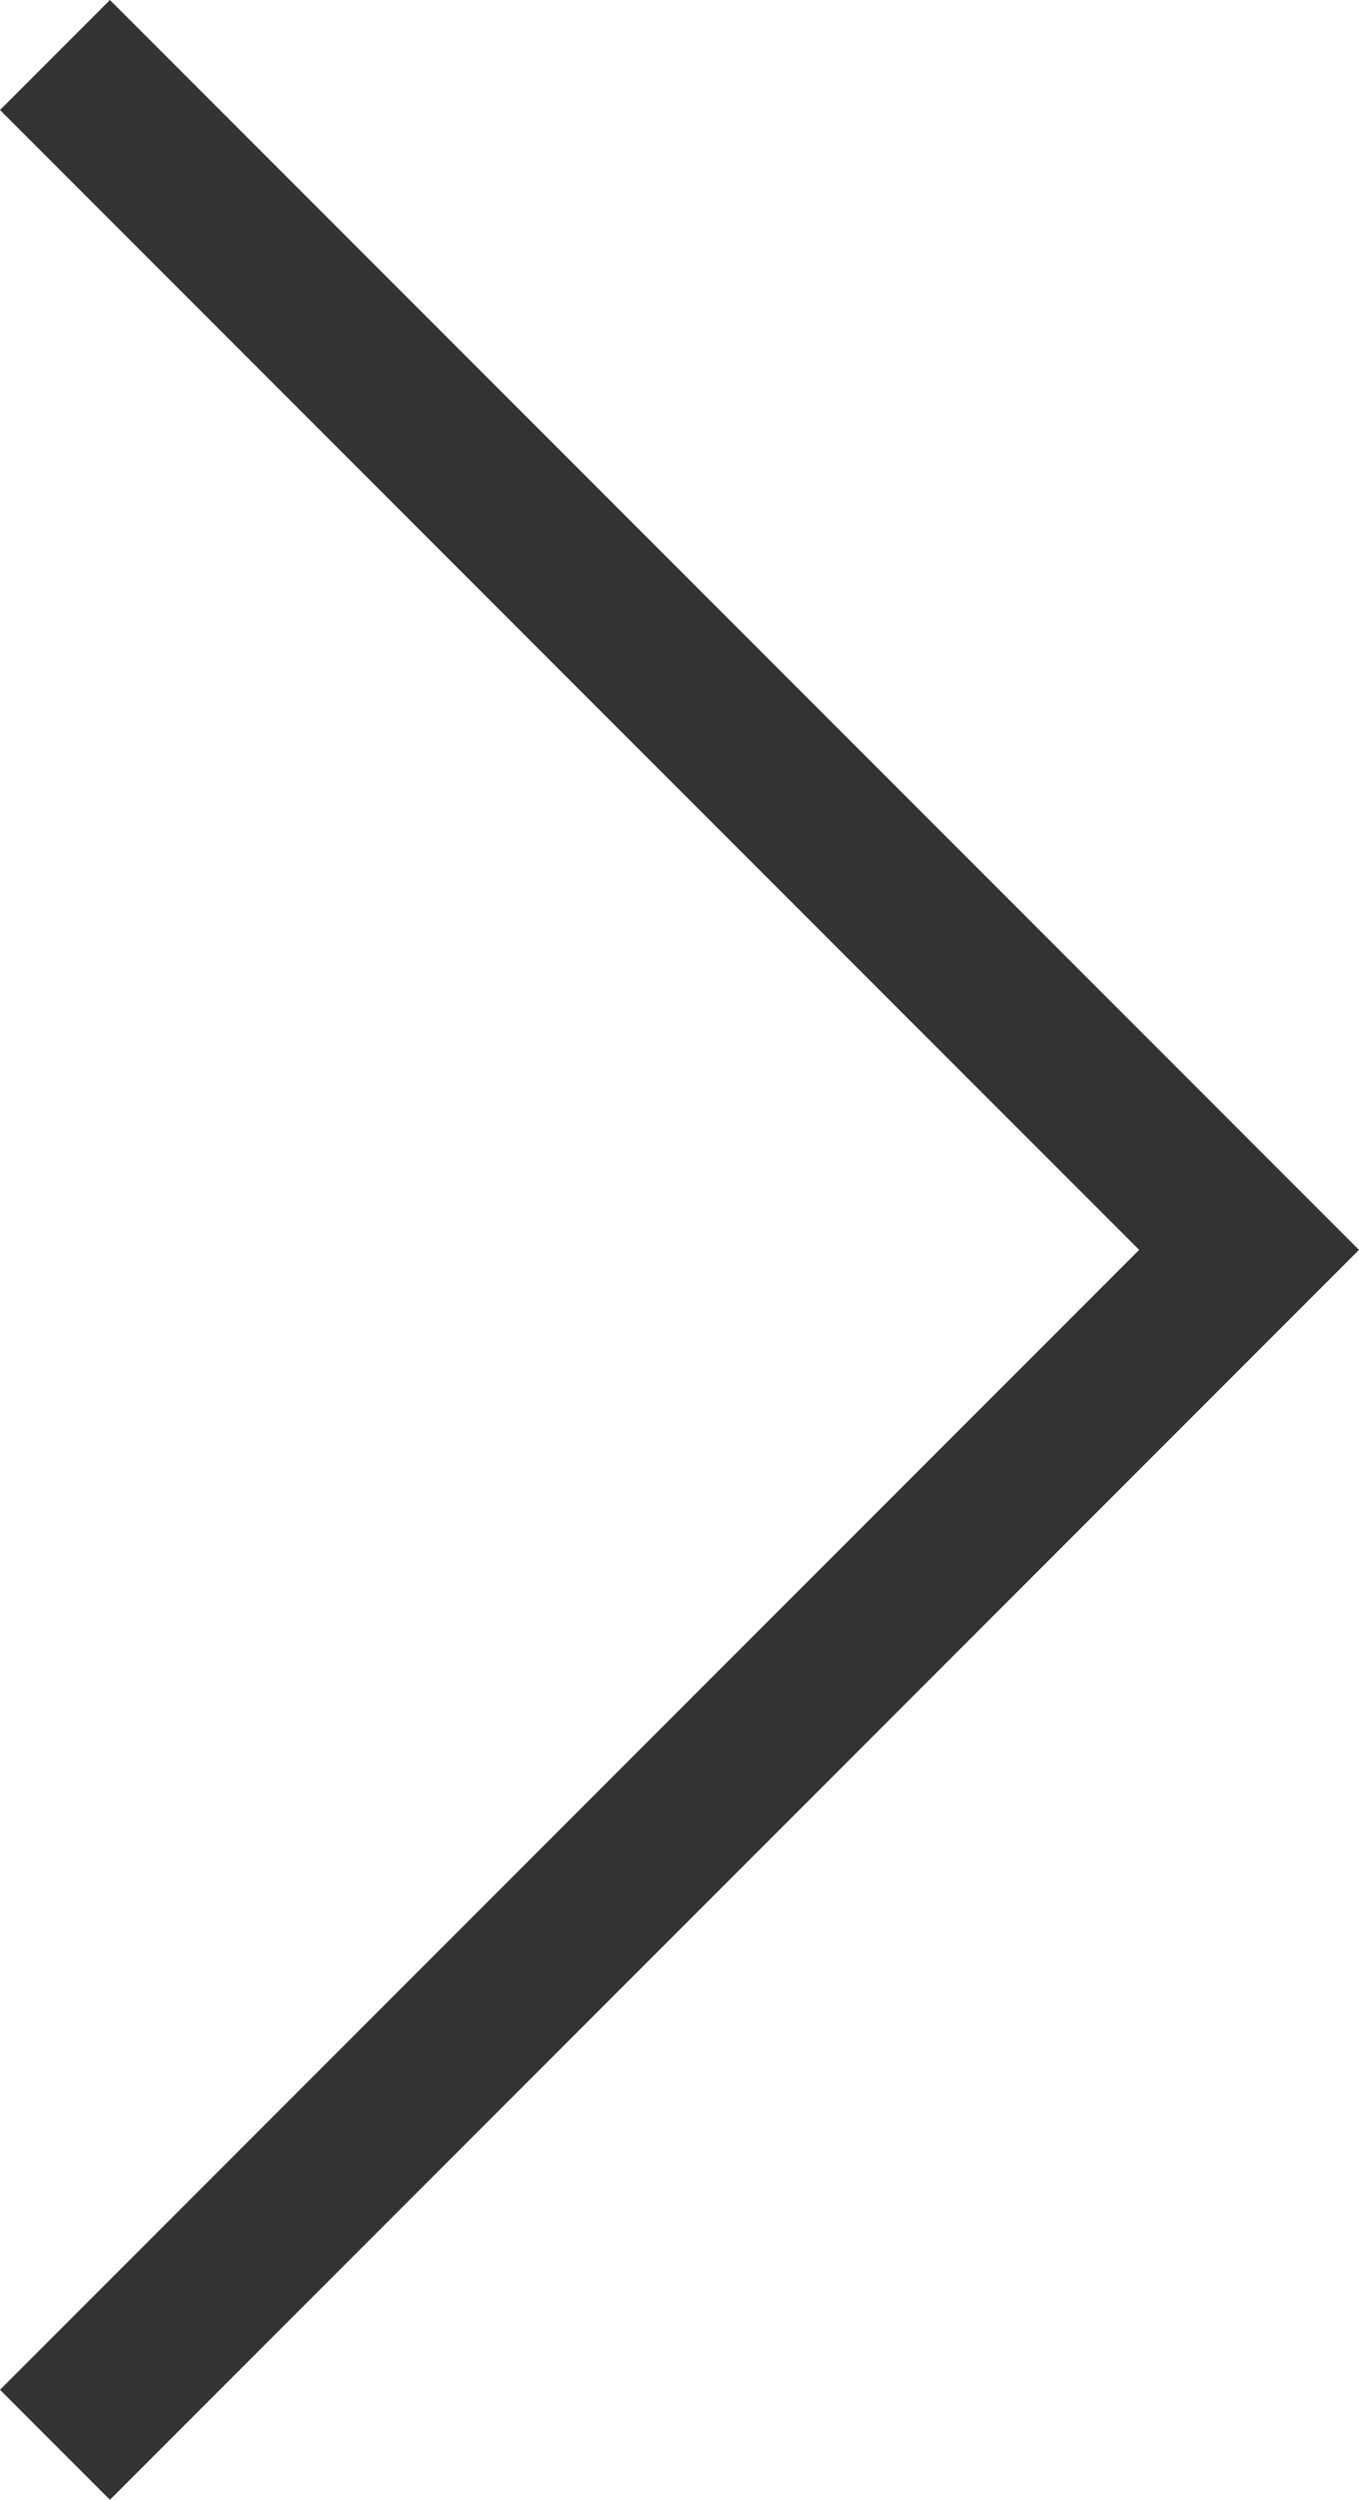 <?xml version="1.0" encoding="utf-8"?>
<!-- Generator: Adobe Illustrator 19.0.0, SVG Export Plug-In . SVG Version: 6.00 Build 0)  -->
<svg version="1.1" id="Vrstva_1" xmlns="http://www.w3.org/2000/svg" xmlns:xlink="http://www.w3.org/1999/xlink" x="0px" y="0px"
	 viewBox="-268.6 372 27.2 50" style="enable-background:new -268.6 372 27.2 50;" xml:space="preserve">
<style type="text/css">
	.st0{fill:#333333;}
</style>
<g id="Layer_1">
	<g id="Layer_1_1_">
	</g>
</g>
<polygon class="st0" points="-266.4,422 -243.6,399.2 -241.4,397 -243.6,394.8 -266.4,372 -268.6,374.2 -245.8,397 -268.6,419.8 "/>
</svg>

